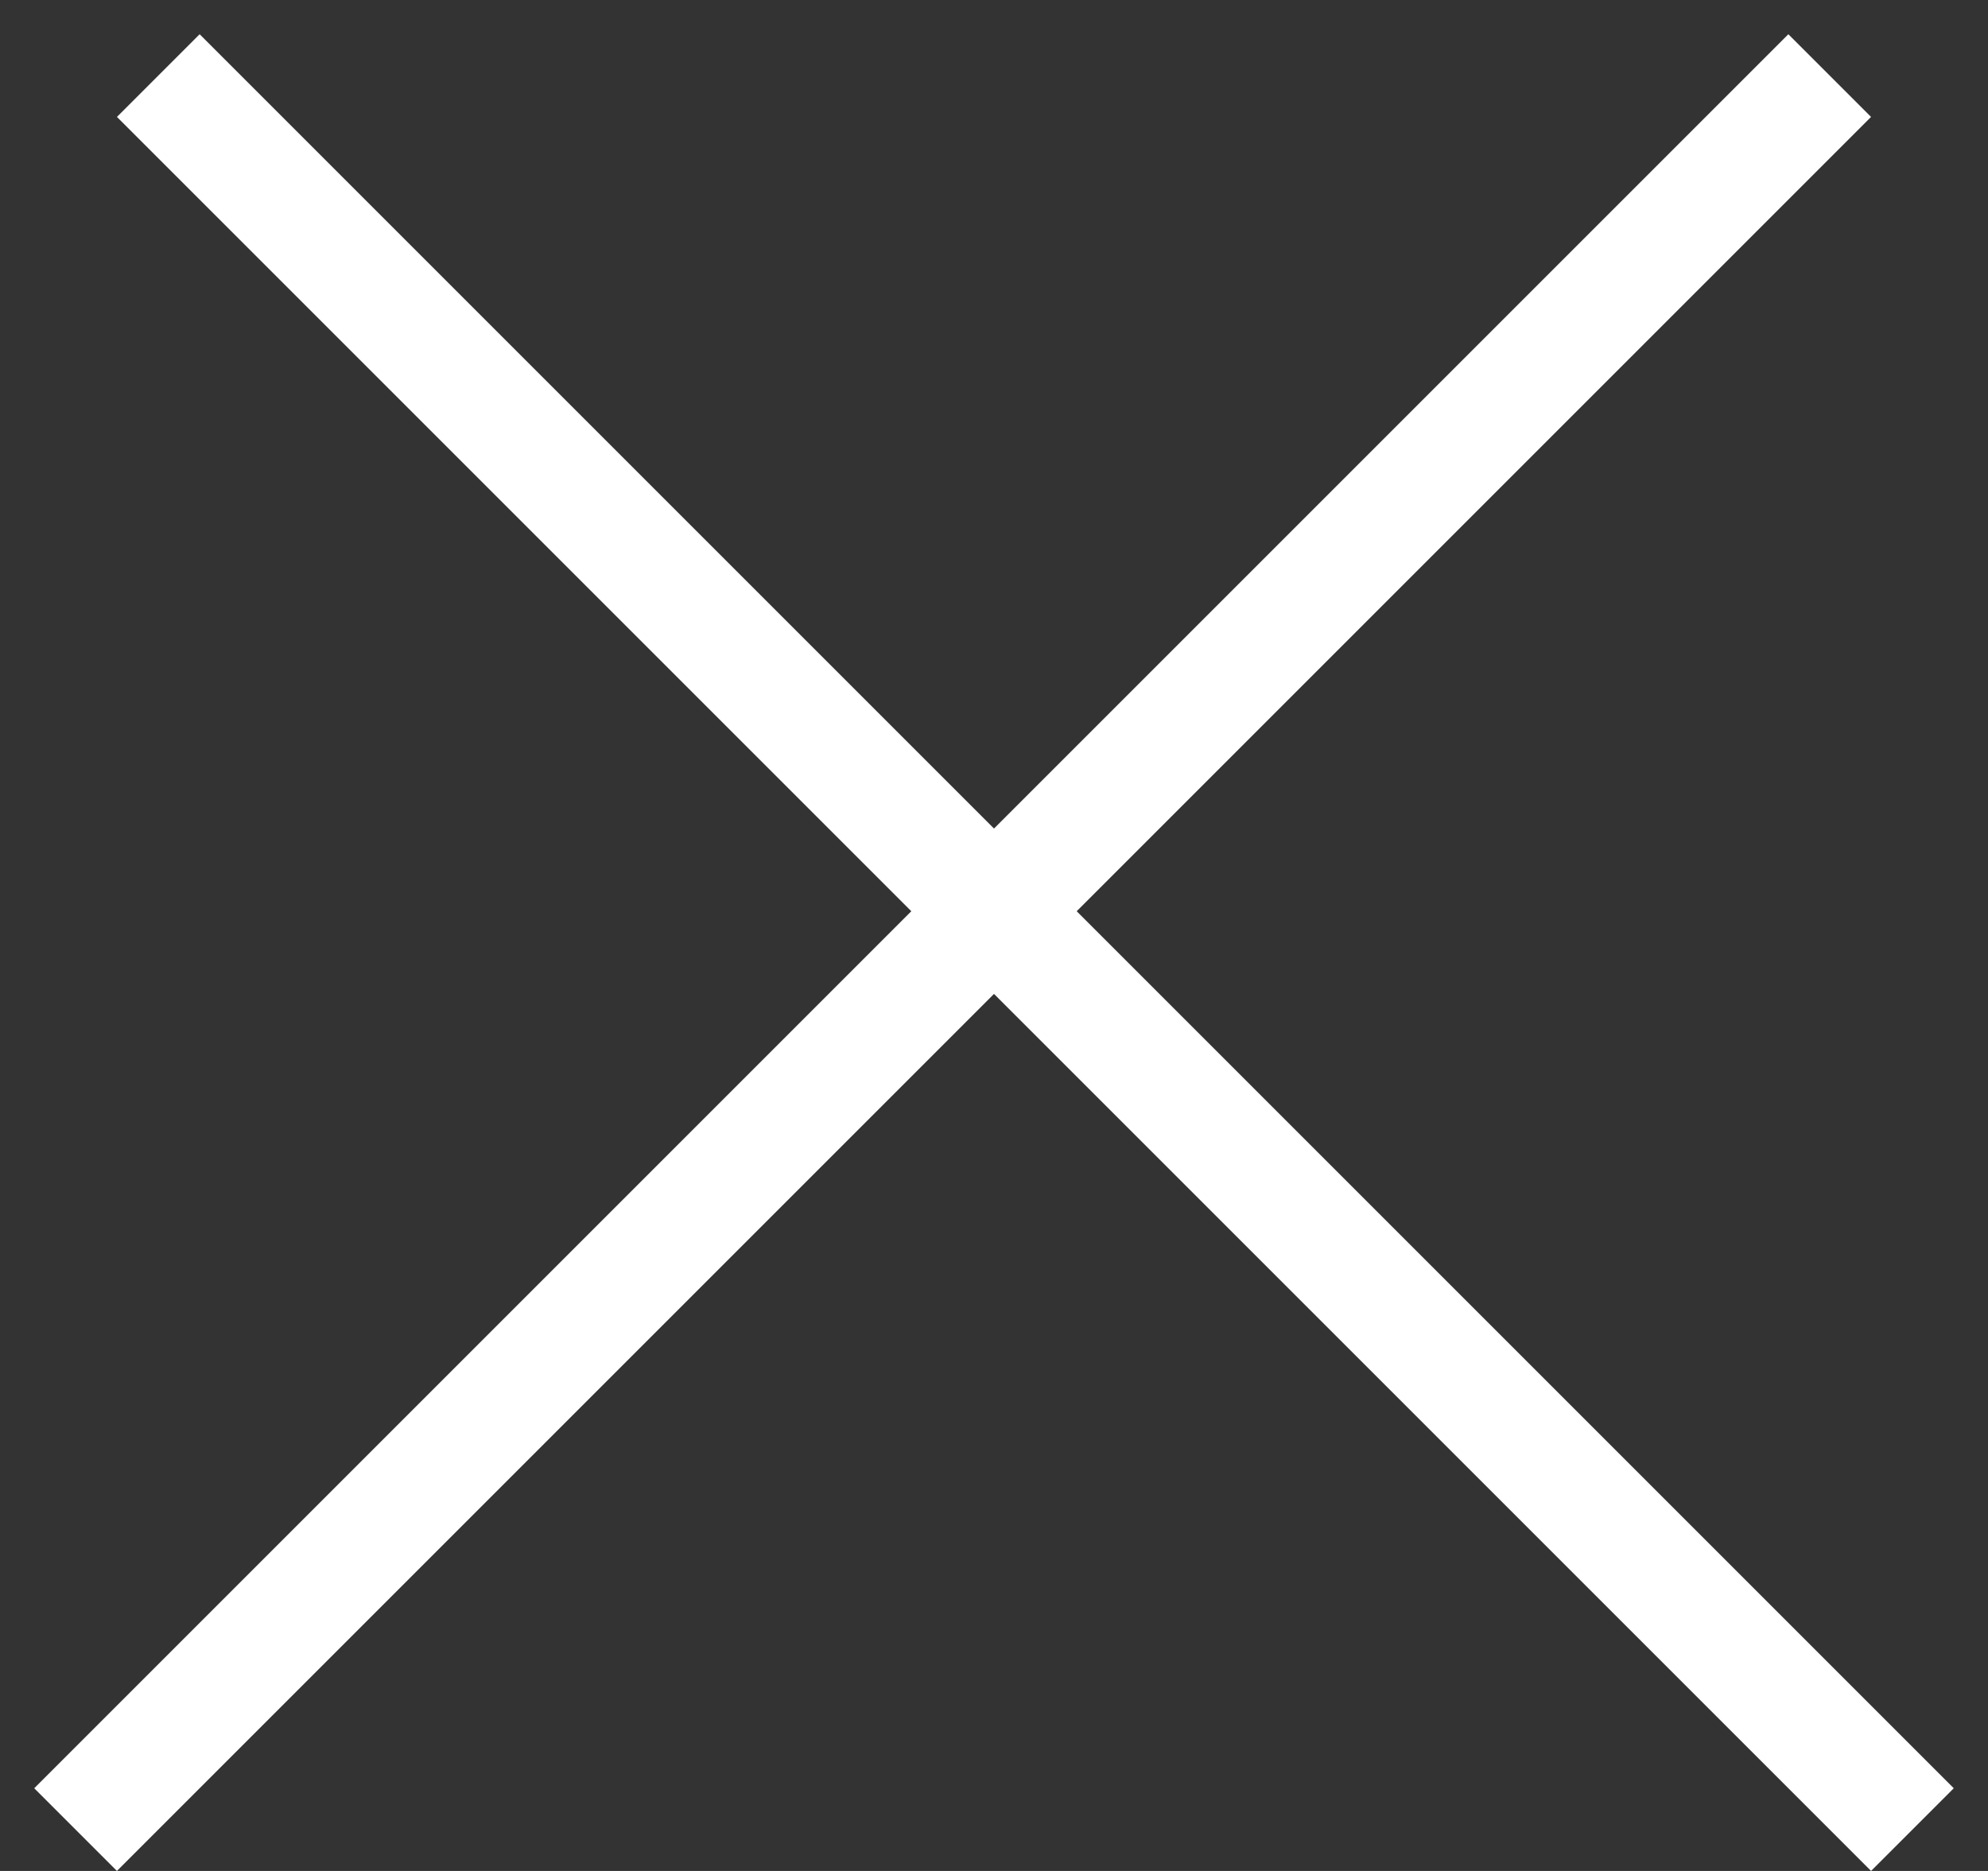 <svg width="51" height="48" viewBox="0 0 51 48" fill="none" xmlns="http://www.w3.org/2000/svg">
<rect x="0" y="0" width="51" height="48" fill="#333333" stroke="none"/>
<line x1="4.061" y1="1.939" x2="49.061" y2="46.939" stroke="white" stroke-width="3"/>
<line x1="1.939" y1="46.939" x2="46.939" y2="1.939" stroke="white" stroke-width="3"/>
</svg>

